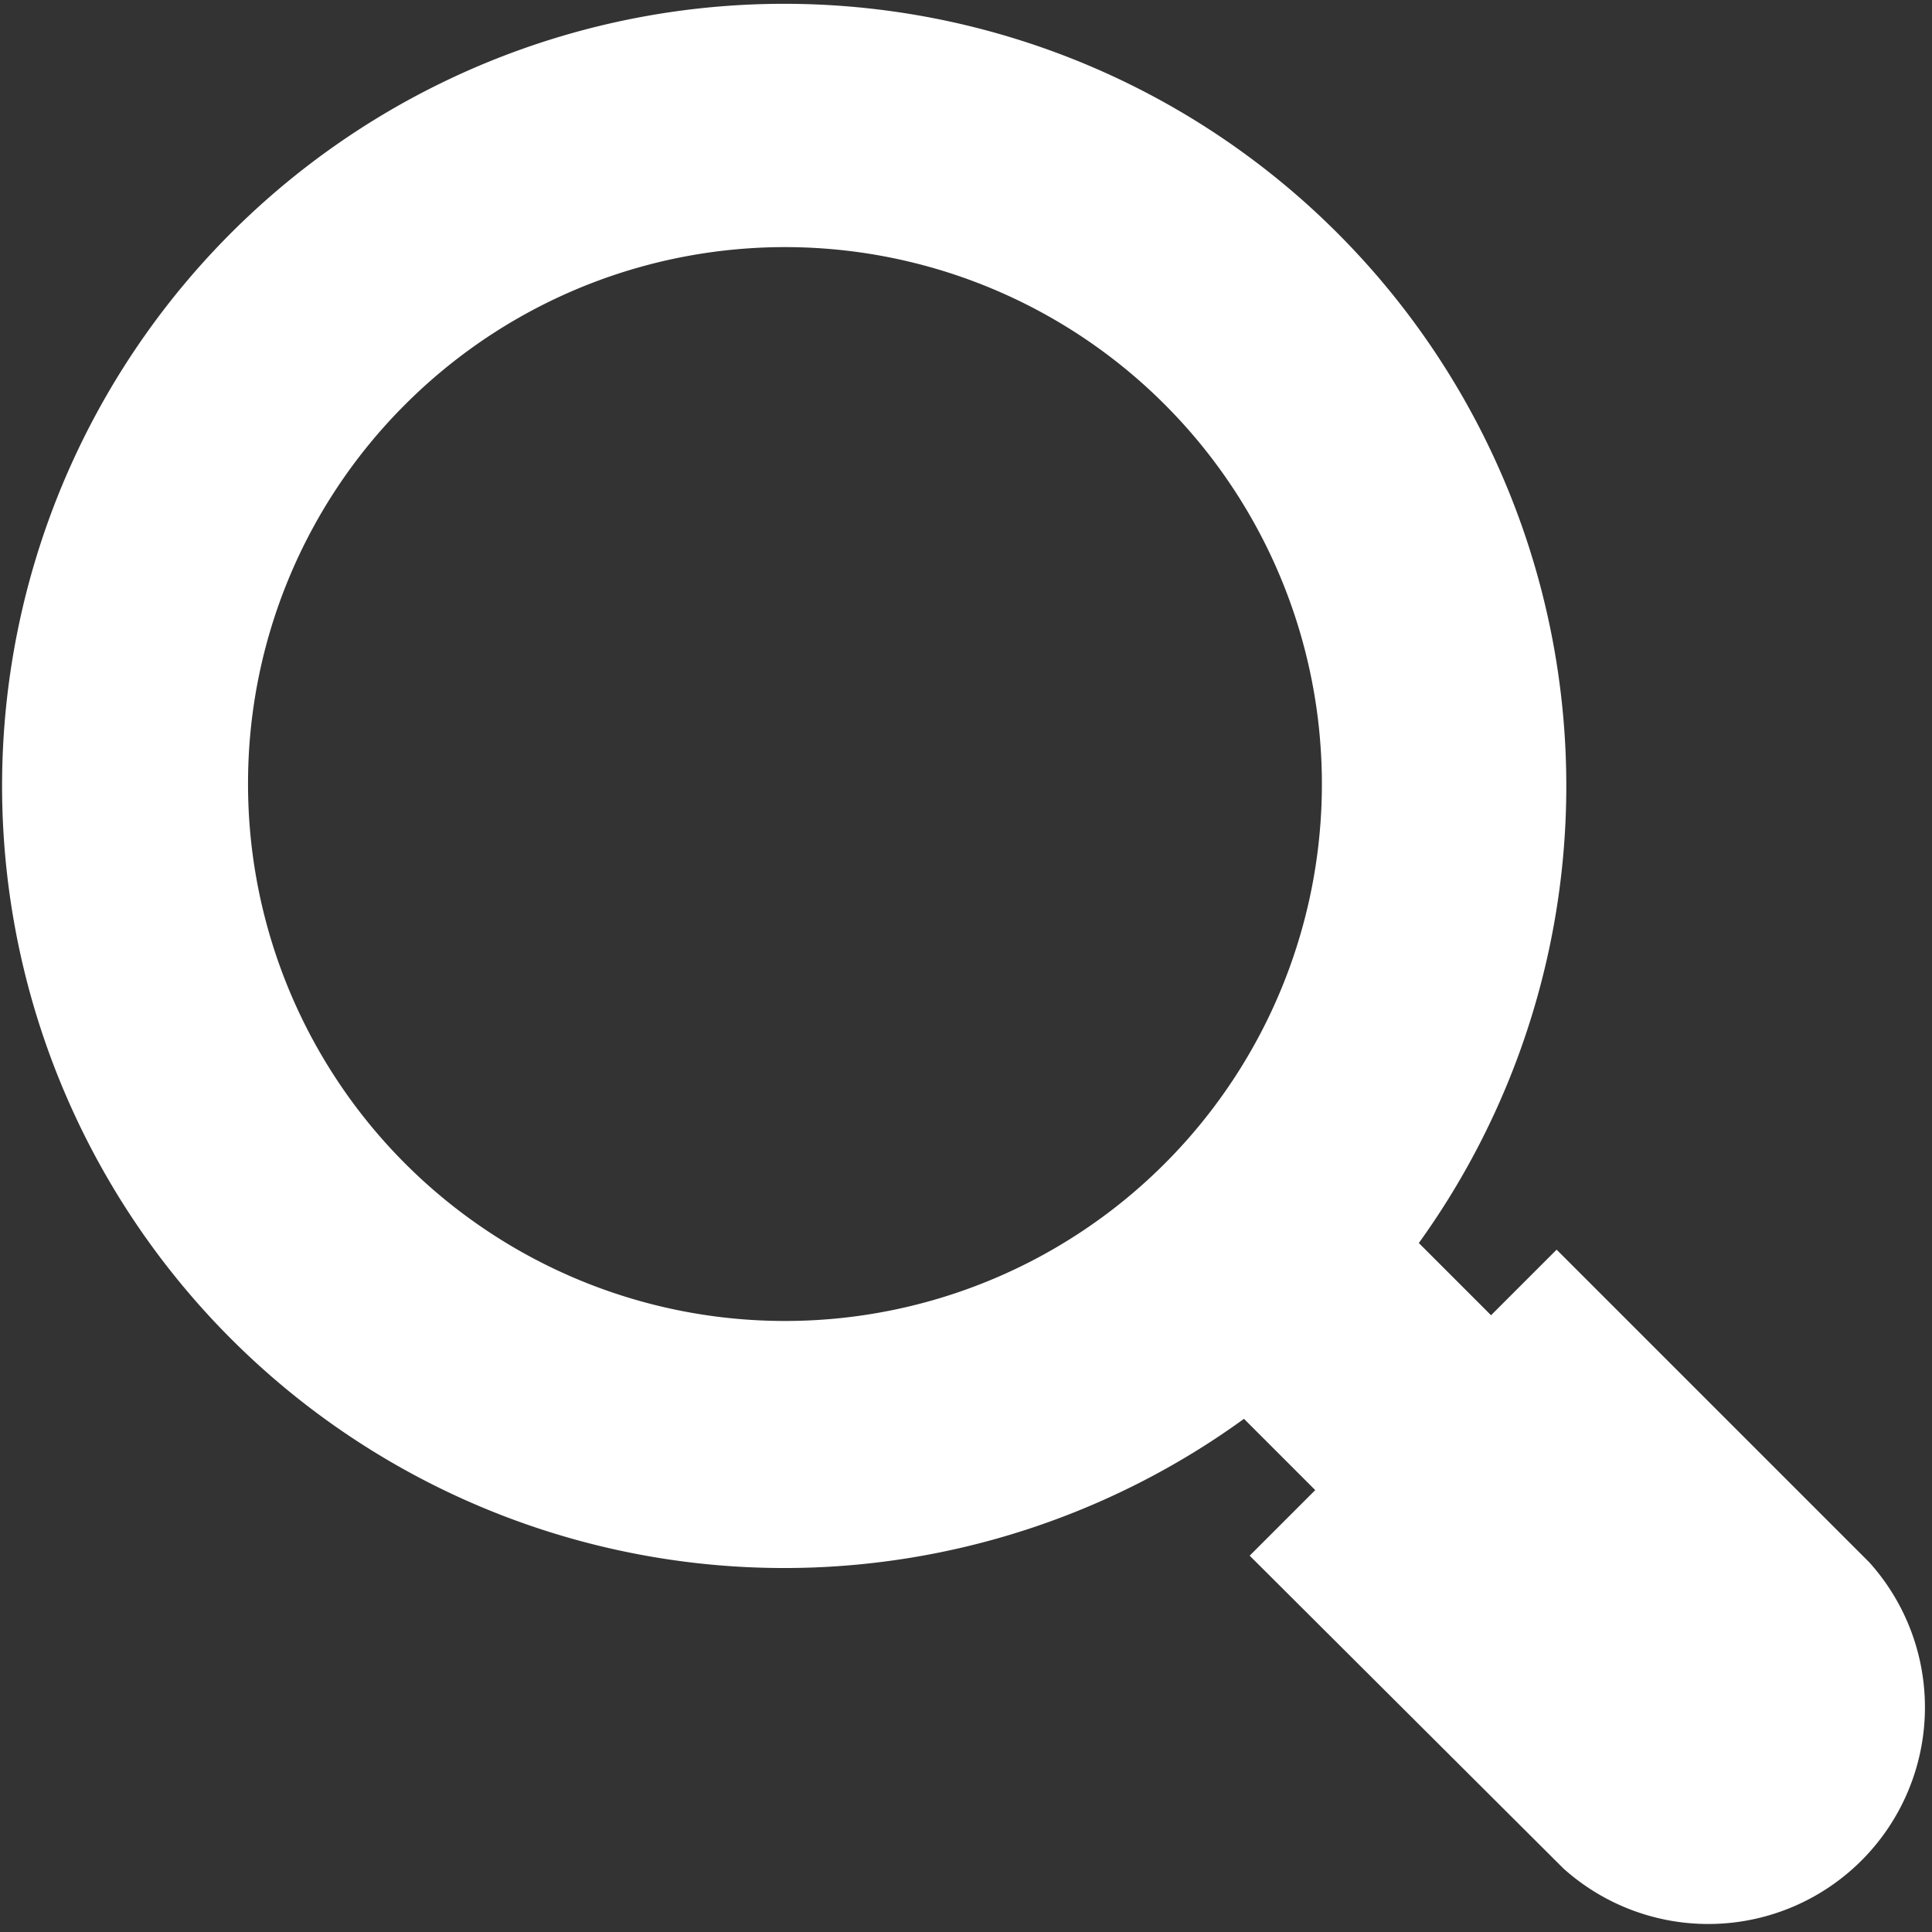 <svg id="レイヤー_1" data-name="レイヤー 1" xmlns="http://www.w3.org/2000/svg" viewBox="0 0 20.33 20.33"><rect x="0" y="0" width="20.33" height="20.33" fill="#333333" stroke="none"/><defs><style>.cls-1{fill:#fff;}</style></defs><title>名称未設定-3</title><path id="_22" data-name="22" class="cls-1" d="M295.75,426.82a8.24,8.24,0,0,0,4.83-1.57l.75.75-.69.69,3.3,3.29a2.28,2.28,0,0,0,3.22-3.22l-3.29-3.29-.69.69-.76-.76a8.23,8.23,0,1,0-6.67,3.42Zm-4-12.24a5.65,5.65,0,1,1-1.65,4A5.63,5.63,0,0,1,291.75,414.58Z" transform="translate(-287.49 -410.32)"/></svg>